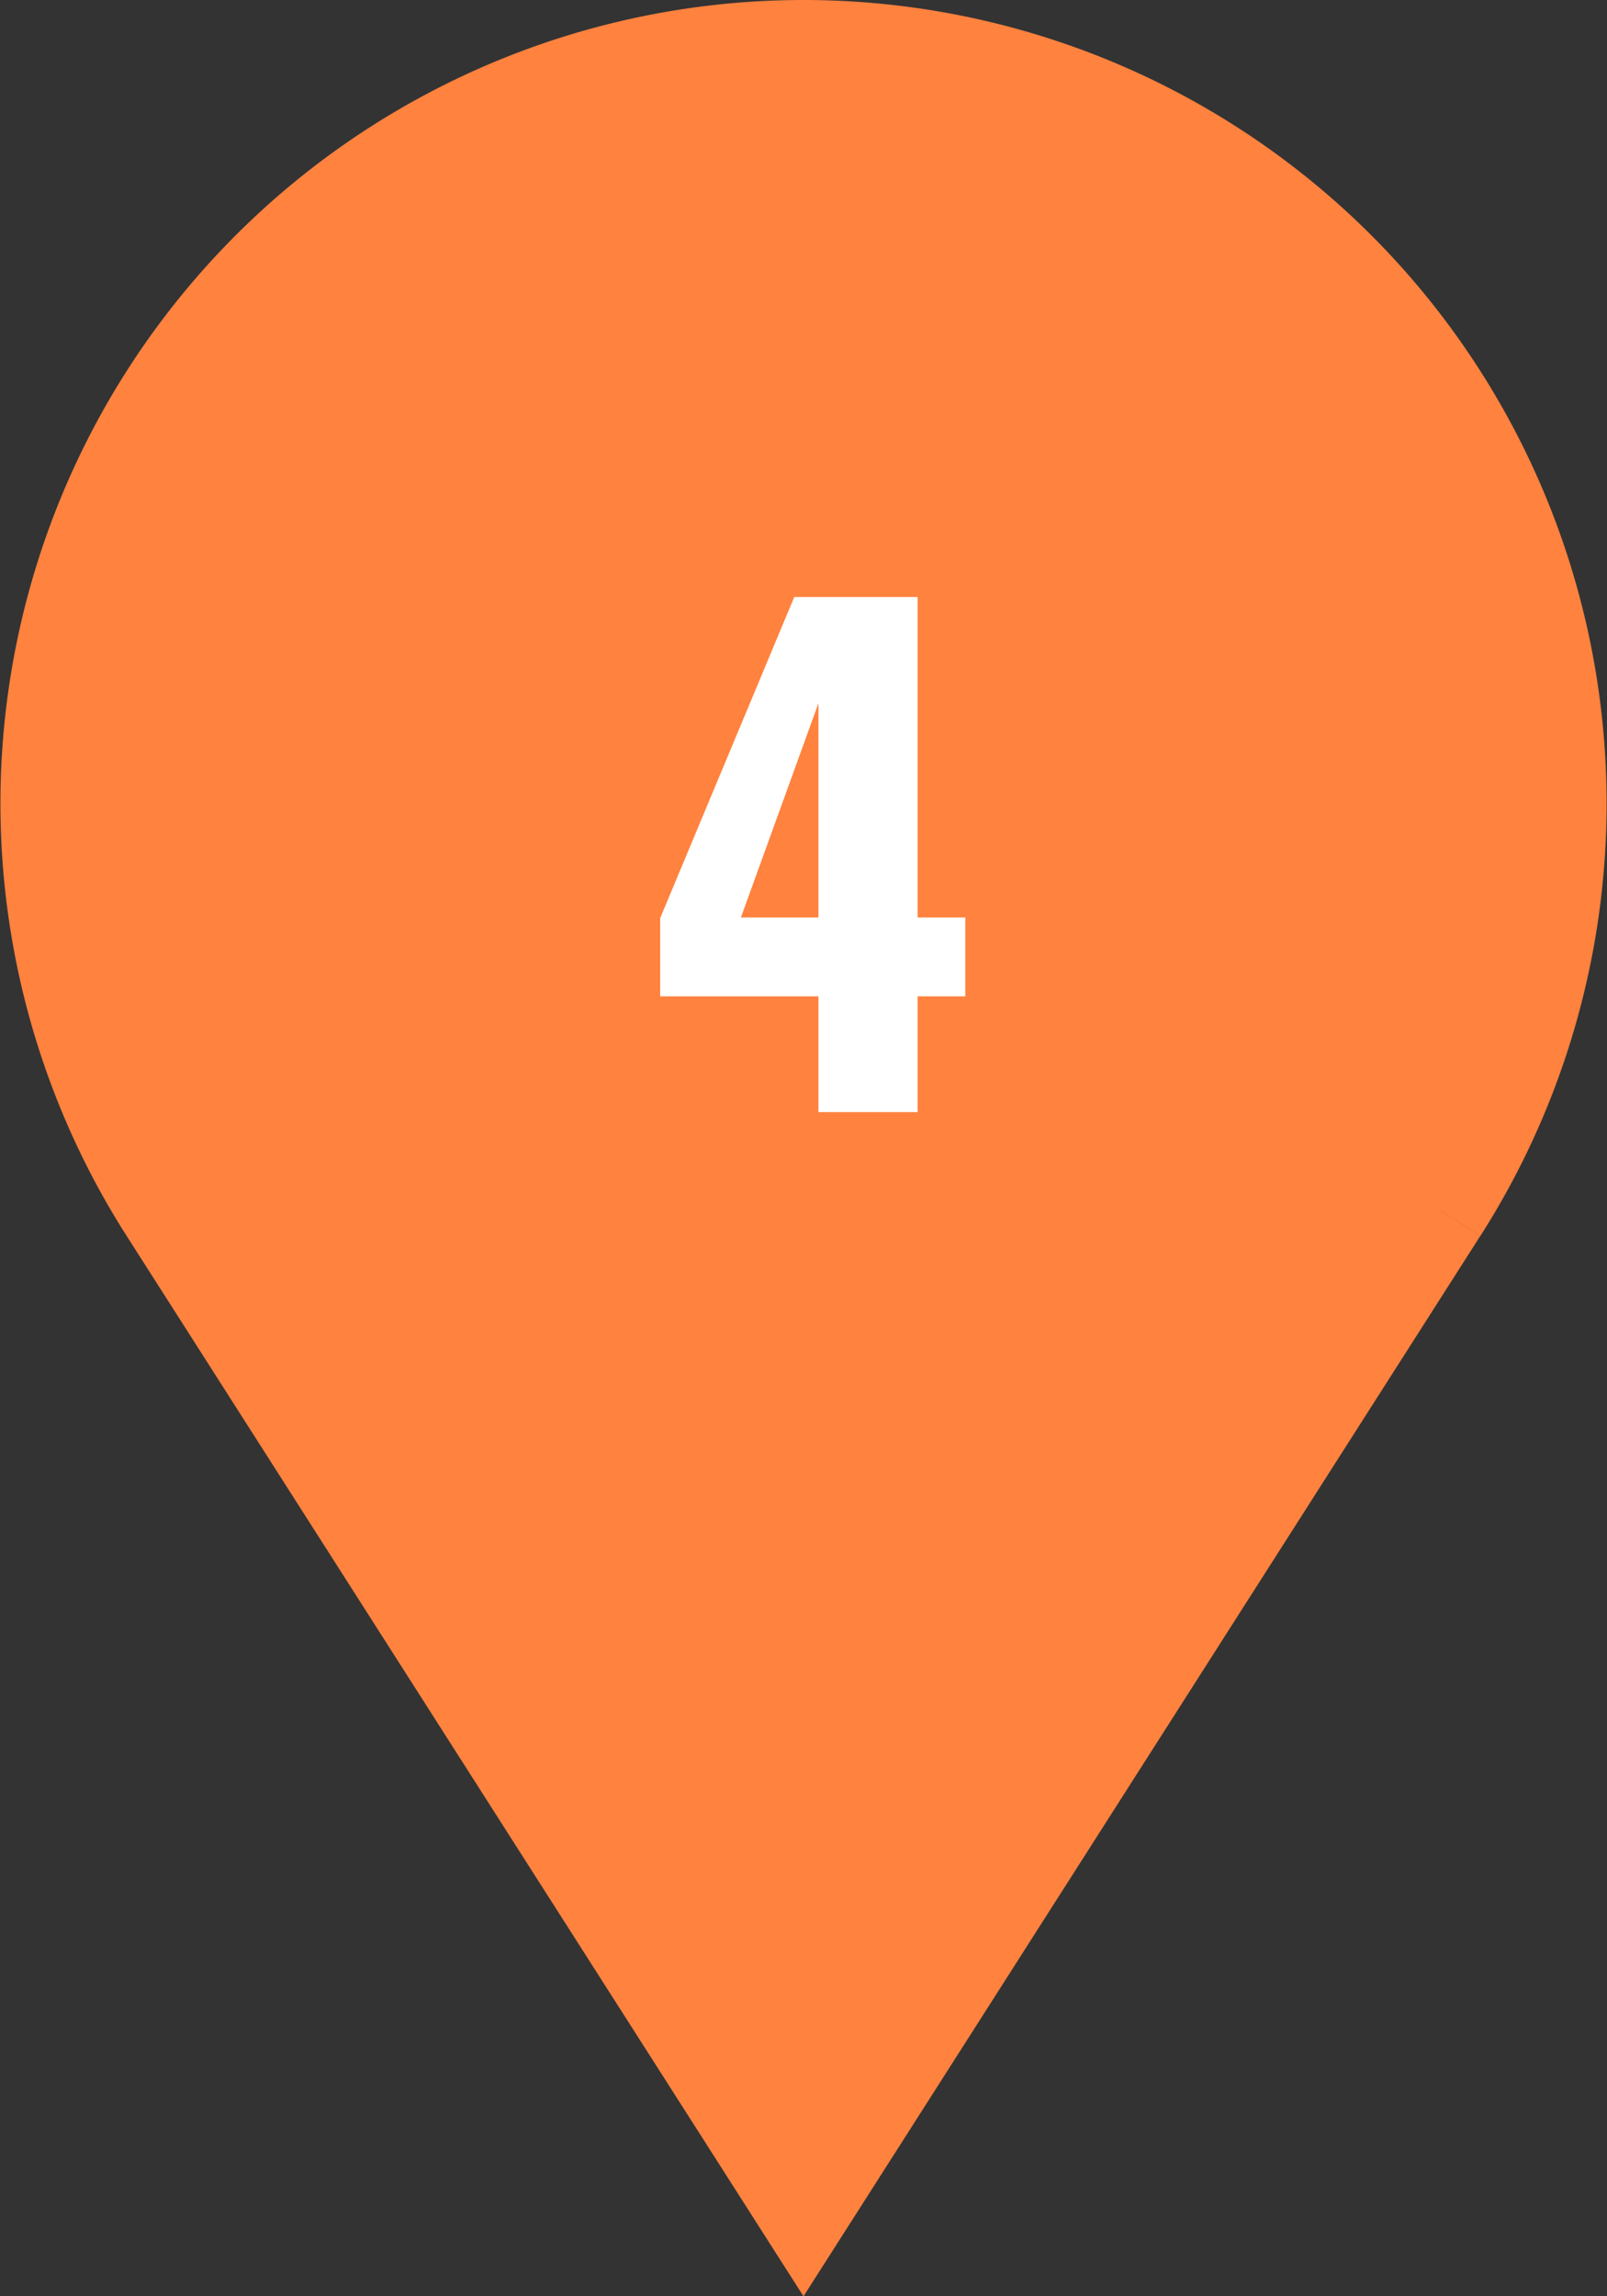 <svg xmlns="http://www.w3.org/2000/svg" width="50.566" height="72.217" viewBox="0 0 50.566 72.217">
  <rect x="0" y="0" width="50.566" height="72.217" fill="#333333" stroke="none"/>
  <g id="Group_5972" data-name="Group 5972" transform="translate(-935.487 -2923.025)">
    <path id="Path_12090" data-name="Path 12090" d="M43.8,36.566,23.77,67.932,3.738,36.566a23.77,23.77,0,1,1,40.065,0" transform="translate(937 2924.524)" fill="#ff823e" stroke="#ff823e" stroke-width="3"/>
    <path id="Path_13044" data-name="Path 13044" d="M.24,0V-3.64H-4.74V-6.1L-.52-16.2H3.36V-6.12h1.5v2.48H3.36V0ZM-2.2-6.12H.24v-6.74Z" transform="translate(961 2958)" fill="#fff"/>
  </g>
</svg>
